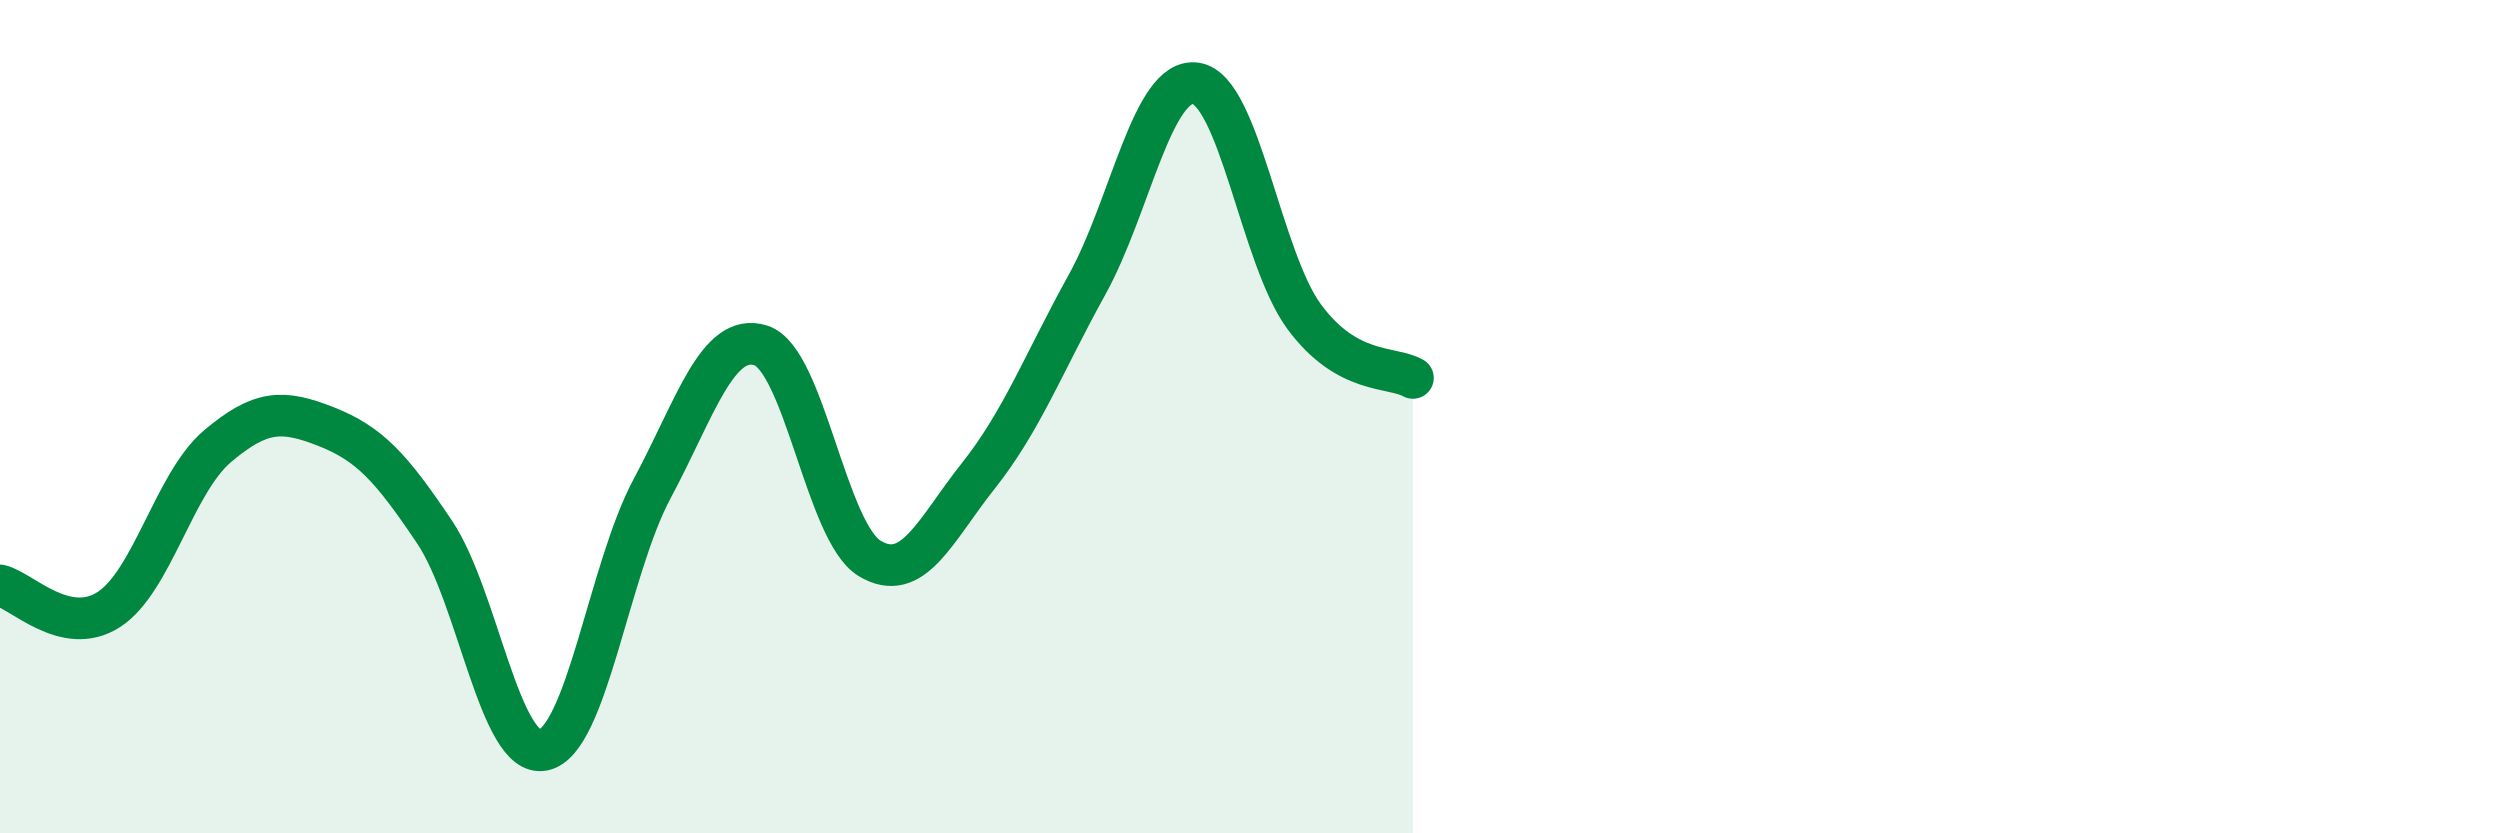 
    <svg width="60" height="20" viewBox="0 0 60 20" xmlns="http://www.w3.org/2000/svg">
      <path
        d="M 0,14.05 C 0.52,14.17 1.57,15.3 2.61,14.63 C 3.65,13.96 4.18,11.59 5.22,10.71 C 6.26,9.83 6.79,9.83 7.83,10.24 C 8.87,10.65 9.39,11.22 10.43,12.77 C 11.47,14.32 12,18.21 13.04,18 C 14.08,17.79 14.61,13.67 15.65,11.73 C 16.69,9.79 17.22,7.96 18.26,8.29 C 19.3,8.62 19.83,12.77 20.87,13.4 C 21.91,14.03 22.44,12.73 23.48,11.42 C 24.52,10.11 25.05,8.71 26.09,6.83 C 27.13,4.95 27.66,1.85 28.7,2 C 29.74,2.15 30.26,6.19 31.3,7.6 C 32.34,9.01 33.39,8.78 33.91,9.07L33.91 20L0 20Z"
        fill="#008740"
        opacity="0.1"
        stroke-linecap="round"
        stroke-linejoin="round"
      />
      <path
        d="M 0,14.05 C 0.52,14.17 1.57,15.3 2.61,14.63 C 3.65,13.96 4.18,11.59 5.22,10.71 C 6.26,9.83 6.79,9.83 7.83,10.24 C 8.87,10.65 9.39,11.22 10.43,12.77 C 11.47,14.32 12,18.21 13.04,18 C 14.08,17.79 14.61,13.67 15.65,11.73 C 16.69,9.79 17.22,7.96 18.26,8.29 C 19.3,8.62 19.83,12.77 20.87,13.4 C 21.91,14.03 22.44,12.73 23.48,11.42 C 24.52,10.11 25.05,8.71 26.09,6.83 C 27.13,4.95 27.66,1.85 28.7,2 C 29.74,2.15 30.26,6.19 31.3,7.6 C 32.34,9.01 33.39,8.78 33.91,9.07"
        stroke="#008740"
        stroke-width="1"
        fill="none"
        stroke-linecap="round"
        stroke-linejoin="round"
      />
    </svg>
  